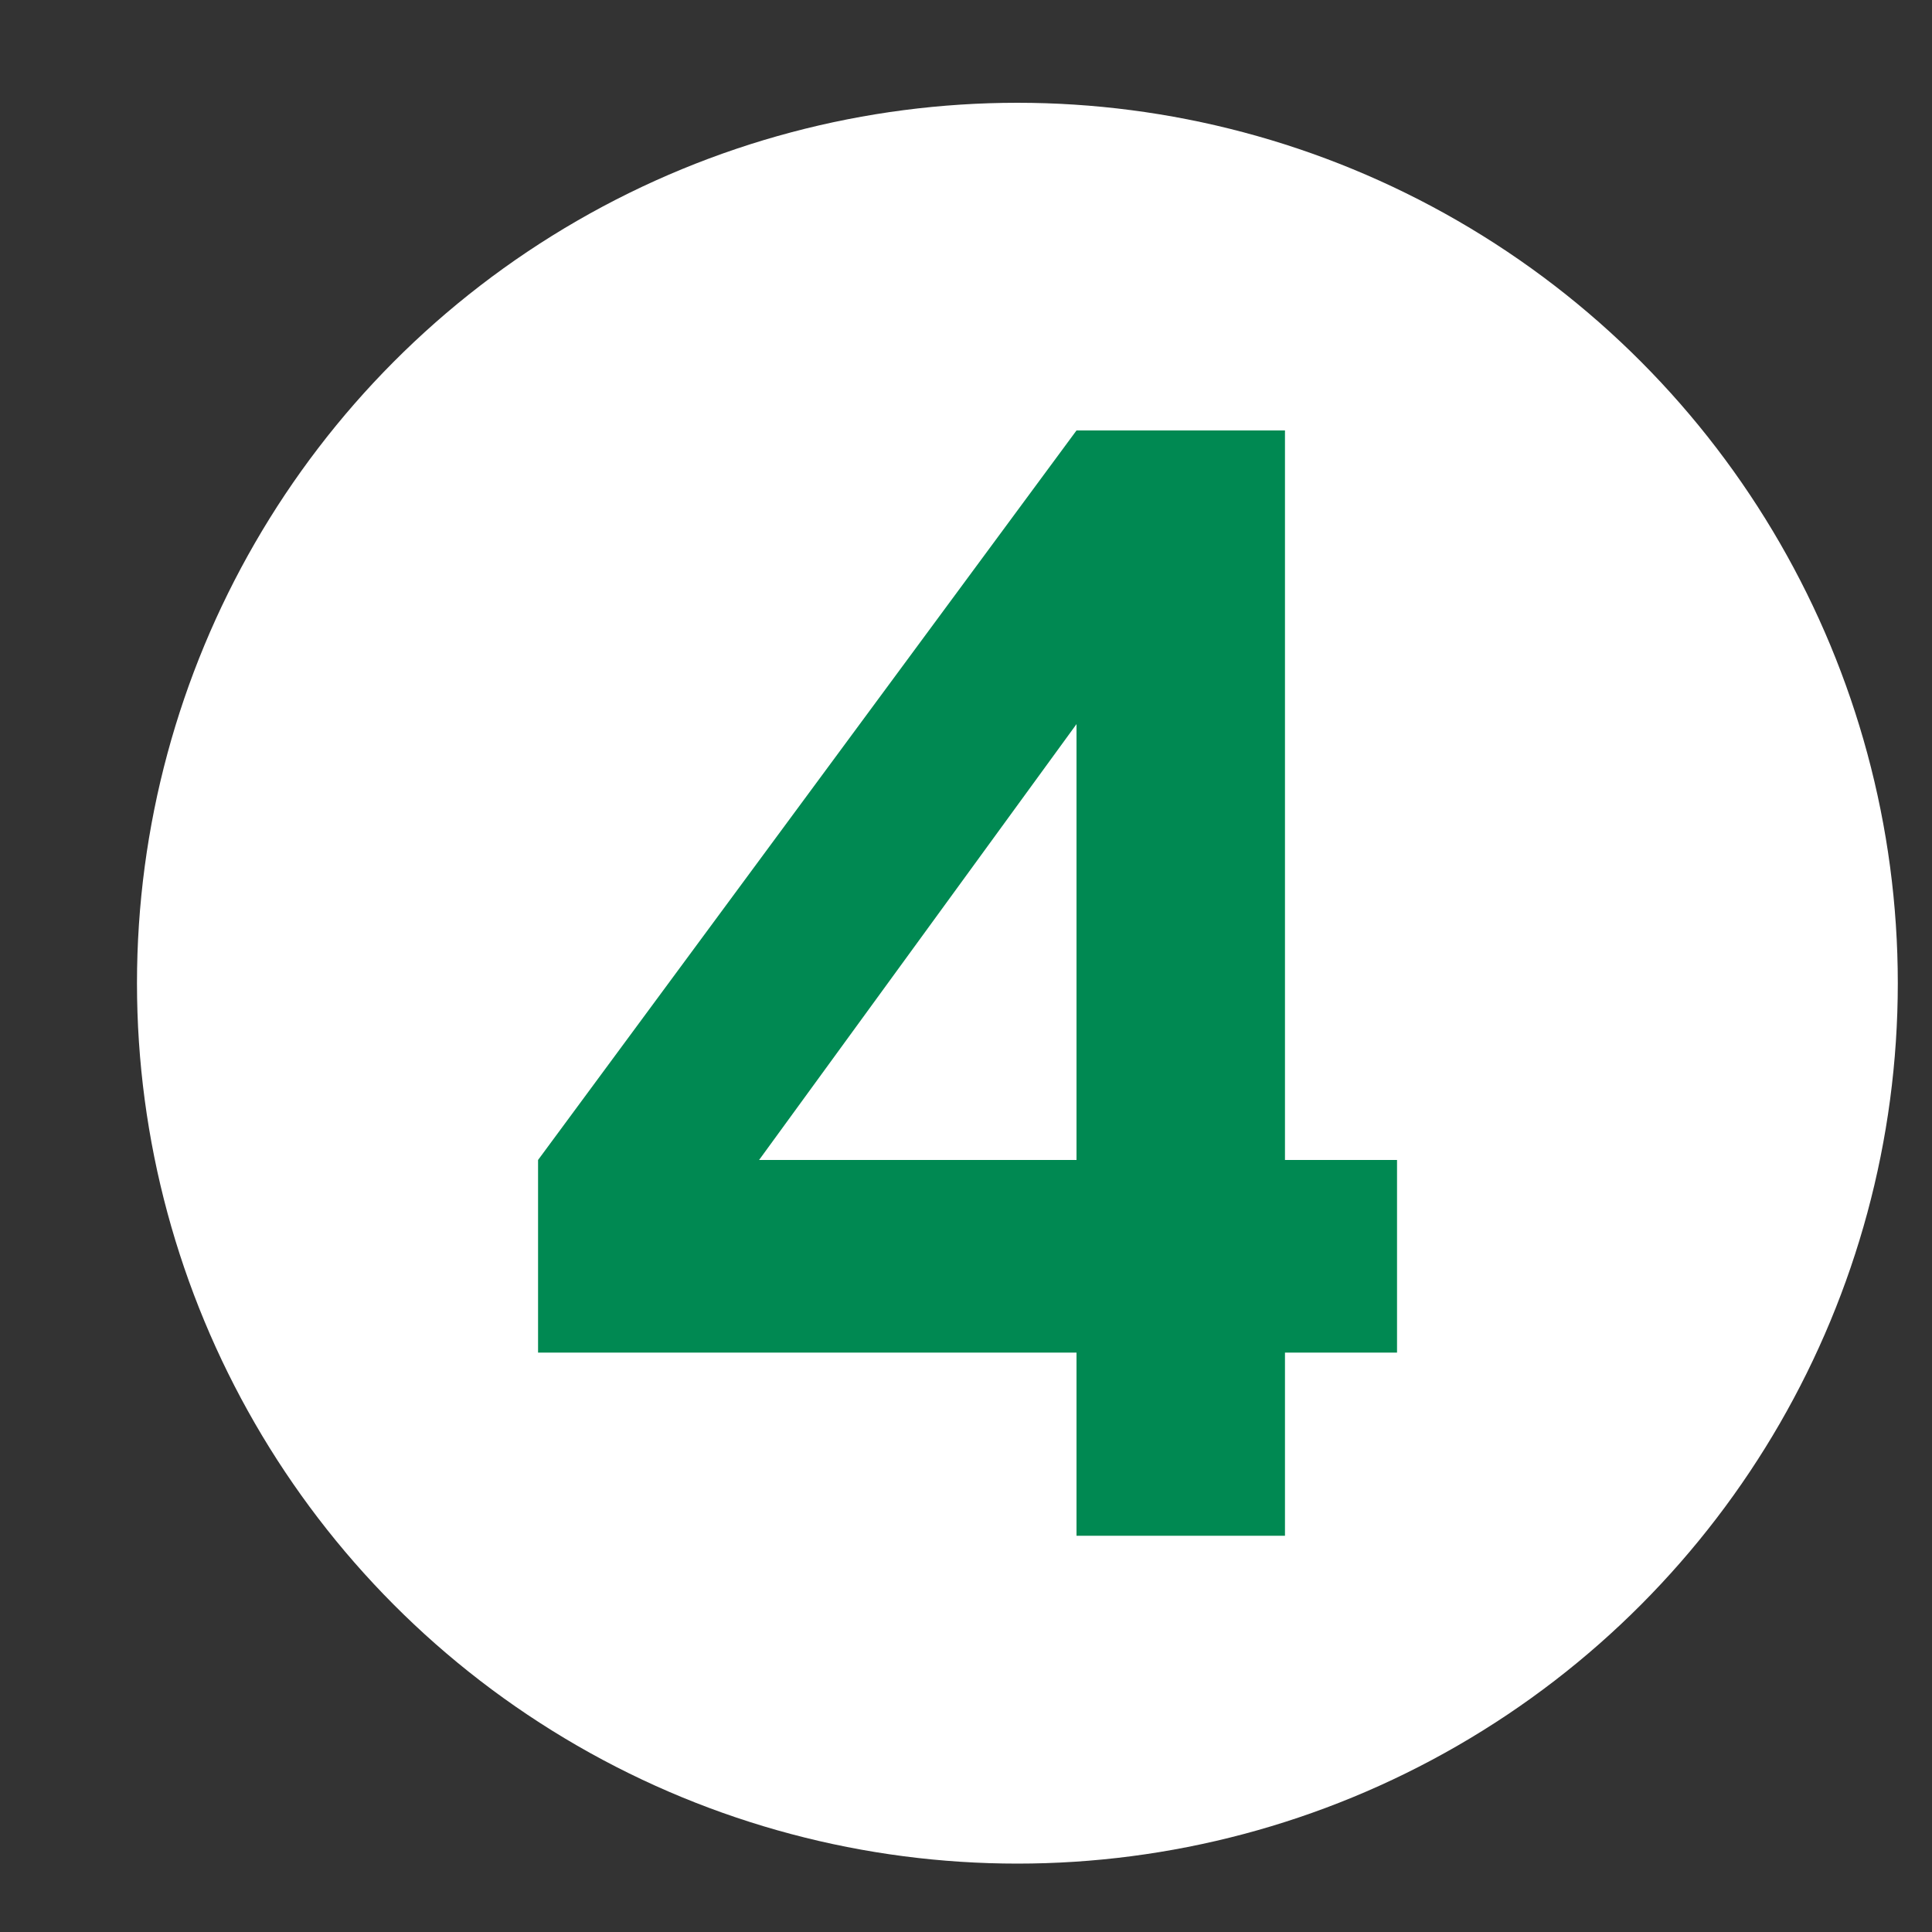 <?xml version="1.0" encoding="UTF-8"?>
<svg id="Layer_1" data-name="Layer 1" xmlns="http://www.w3.org/2000/svg" viewBox="0 0 100 100">
  <rect x="0" y="0" width="100" height="100" fill="#333333" stroke="none"/>
  <defs>
    <style>
      .cls-1 {
        fill: #fff;
      }

      .cls-1, .cls-2 {
        stroke-width: 0px;
      }

      .cls-2 {
        fill: #008952;
      }
    </style>
  </defs>
  <circle class="cls-1" cx="52.66" cy="50.89" r="45.57"/>
  <path class="cls-2" d="m55.72,70.01h-27.87v-9.97l27.87-37.76h10.79v37.76h5.8v9.97h-5.8v9.48h-10.79v-9.48Zm0-9.97v-22.56l-16.43,22.56h16.43Z"/>
</svg>
